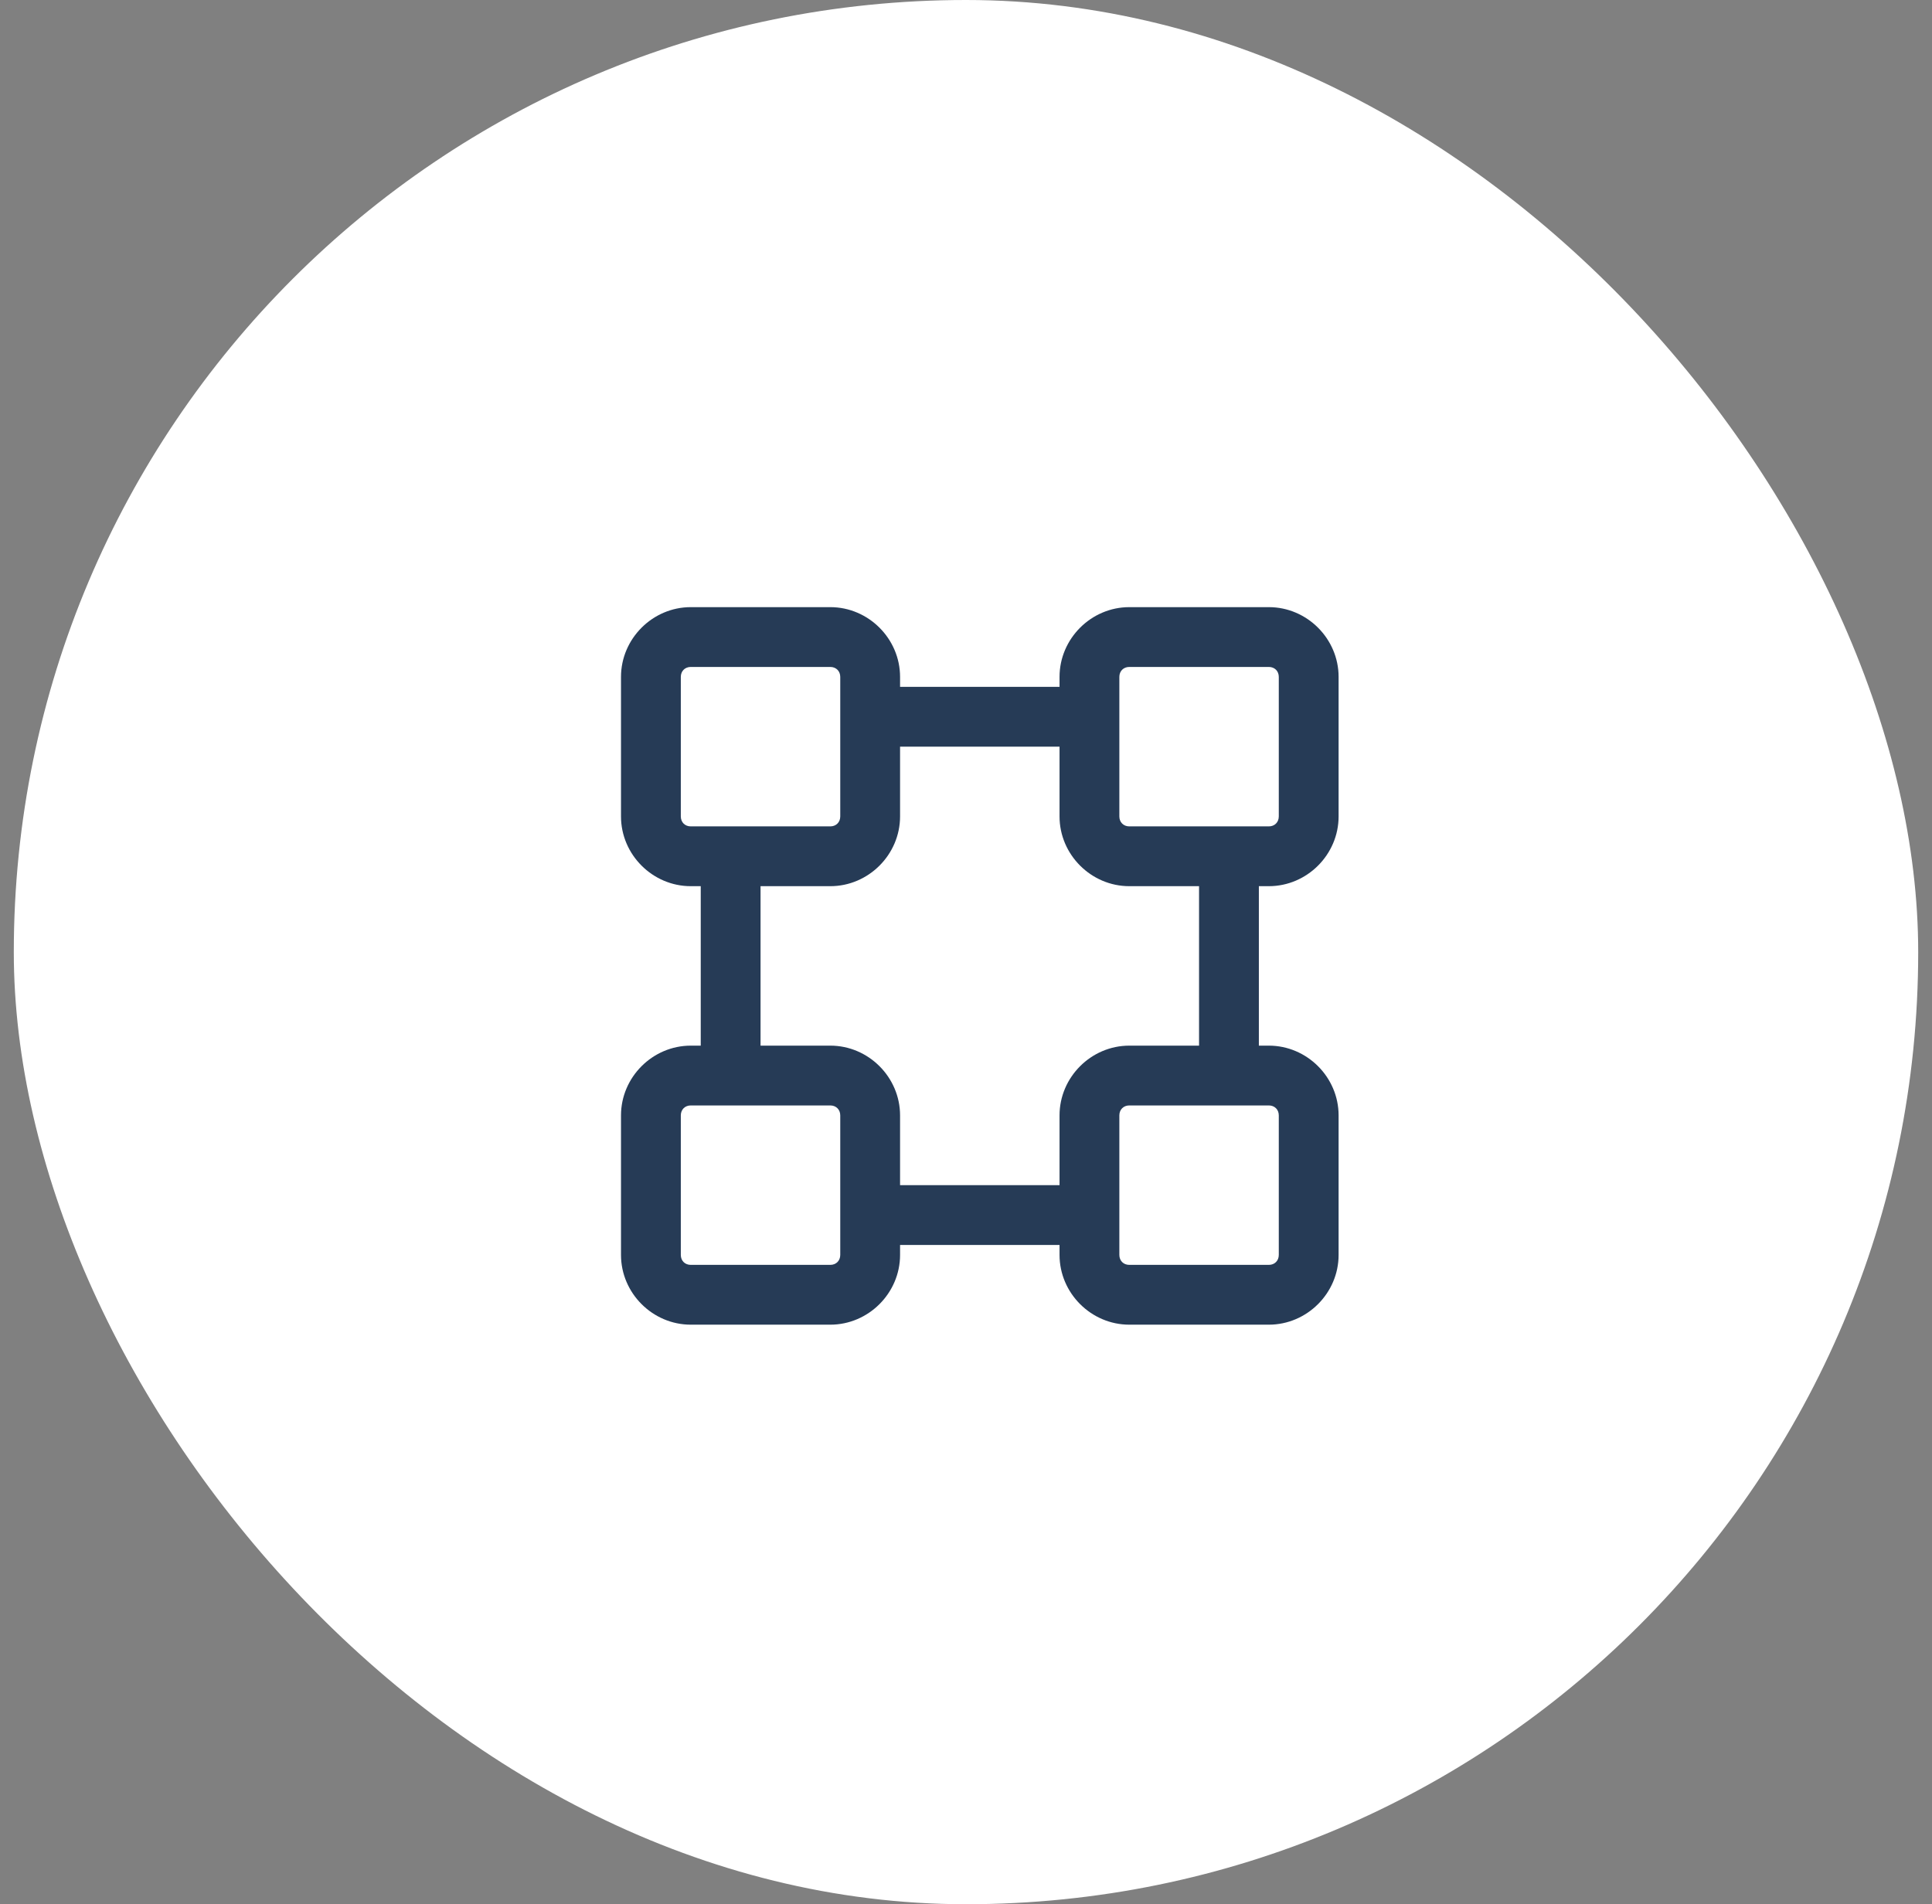 <svg width="70" height="69" viewBox="0 0 70 69" fill="none" xmlns="http://www.w3.org/2000/svg">
<rect x="0" y="0" width="70" height="69" fill="#808080" stroke="none"/>
<rect x="0.5" width="69" height="69" rx="34.5" fill="white"/>
<path d="M25.028 22C23.644 22 22.5 23.144 22.5 24.528V29.583C22.5 30.967 23.644 32.111 25.028 32.111H25.389V37.889H25.028C23.644 37.889 22.5 39.033 22.5 40.417V45.472C22.5 46.856 23.644 48 25.028 48H30.083C31.467 48 32.611 46.856 32.611 45.472V45.111H38.389V45.472C38.389 46.856 39.533 48 40.917 48H45.972C47.356 48 48.5 46.856 48.5 45.472V40.417C48.5 39.033 47.356 37.889 45.972 37.889H45.611V32.111H45.972C47.356 32.111 48.5 30.967 48.5 29.583V24.528C48.5 23.144 47.356 22 45.972 22H40.917C39.533 22 38.389 23.144 38.389 24.528V24.889H32.611V24.528C32.611 23.144 31.467 22 30.083 22H25.028ZM25.028 24.167H30.083C30.294 24.167 30.444 24.317 30.444 24.528V29.583C30.444 29.794 30.294 29.944 30.083 29.944H25.028C24.817 29.944 24.667 29.794 24.667 29.583V24.528C24.667 24.317 24.817 24.167 25.028 24.167ZM40.917 24.167H45.972C46.183 24.167 46.333 24.317 46.333 24.528V29.583C46.333 29.794 46.183 29.944 45.972 29.944H40.917C40.706 29.944 40.556 29.794 40.556 29.583V24.528C40.556 24.317 40.706 24.167 40.917 24.167ZM32.611 27.056H38.389V29.583C38.389 30.967 39.533 32.111 40.917 32.111H43.444V37.889H40.917C39.533 37.889 38.389 39.033 38.389 40.417V42.944H32.611V40.417C32.611 39.033 31.467 37.889 30.083 37.889H27.556V32.111H30.083C31.467 32.111 32.611 30.967 32.611 29.583V27.056ZM25.028 40.056H30.083C30.294 40.056 30.444 40.206 30.444 40.417V45.472C30.444 45.683 30.294 45.833 30.083 45.833H25.028C24.817 45.833 24.667 45.683 24.667 45.472V40.417C24.667 40.206 24.817 40.056 25.028 40.056ZM40.917 40.056H45.972C46.183 40.056 46.333 40.206 46.333 40.417V45.472C46.333 45.683 46.183 45.833 45.972 45.833H40.917C40.706 45.833 40.556 45.683 40.556 45.472V40.417C40.556 40.206 40.706 40.056 40.917 40.056Z" fill="#263B56"/>
</svg>
